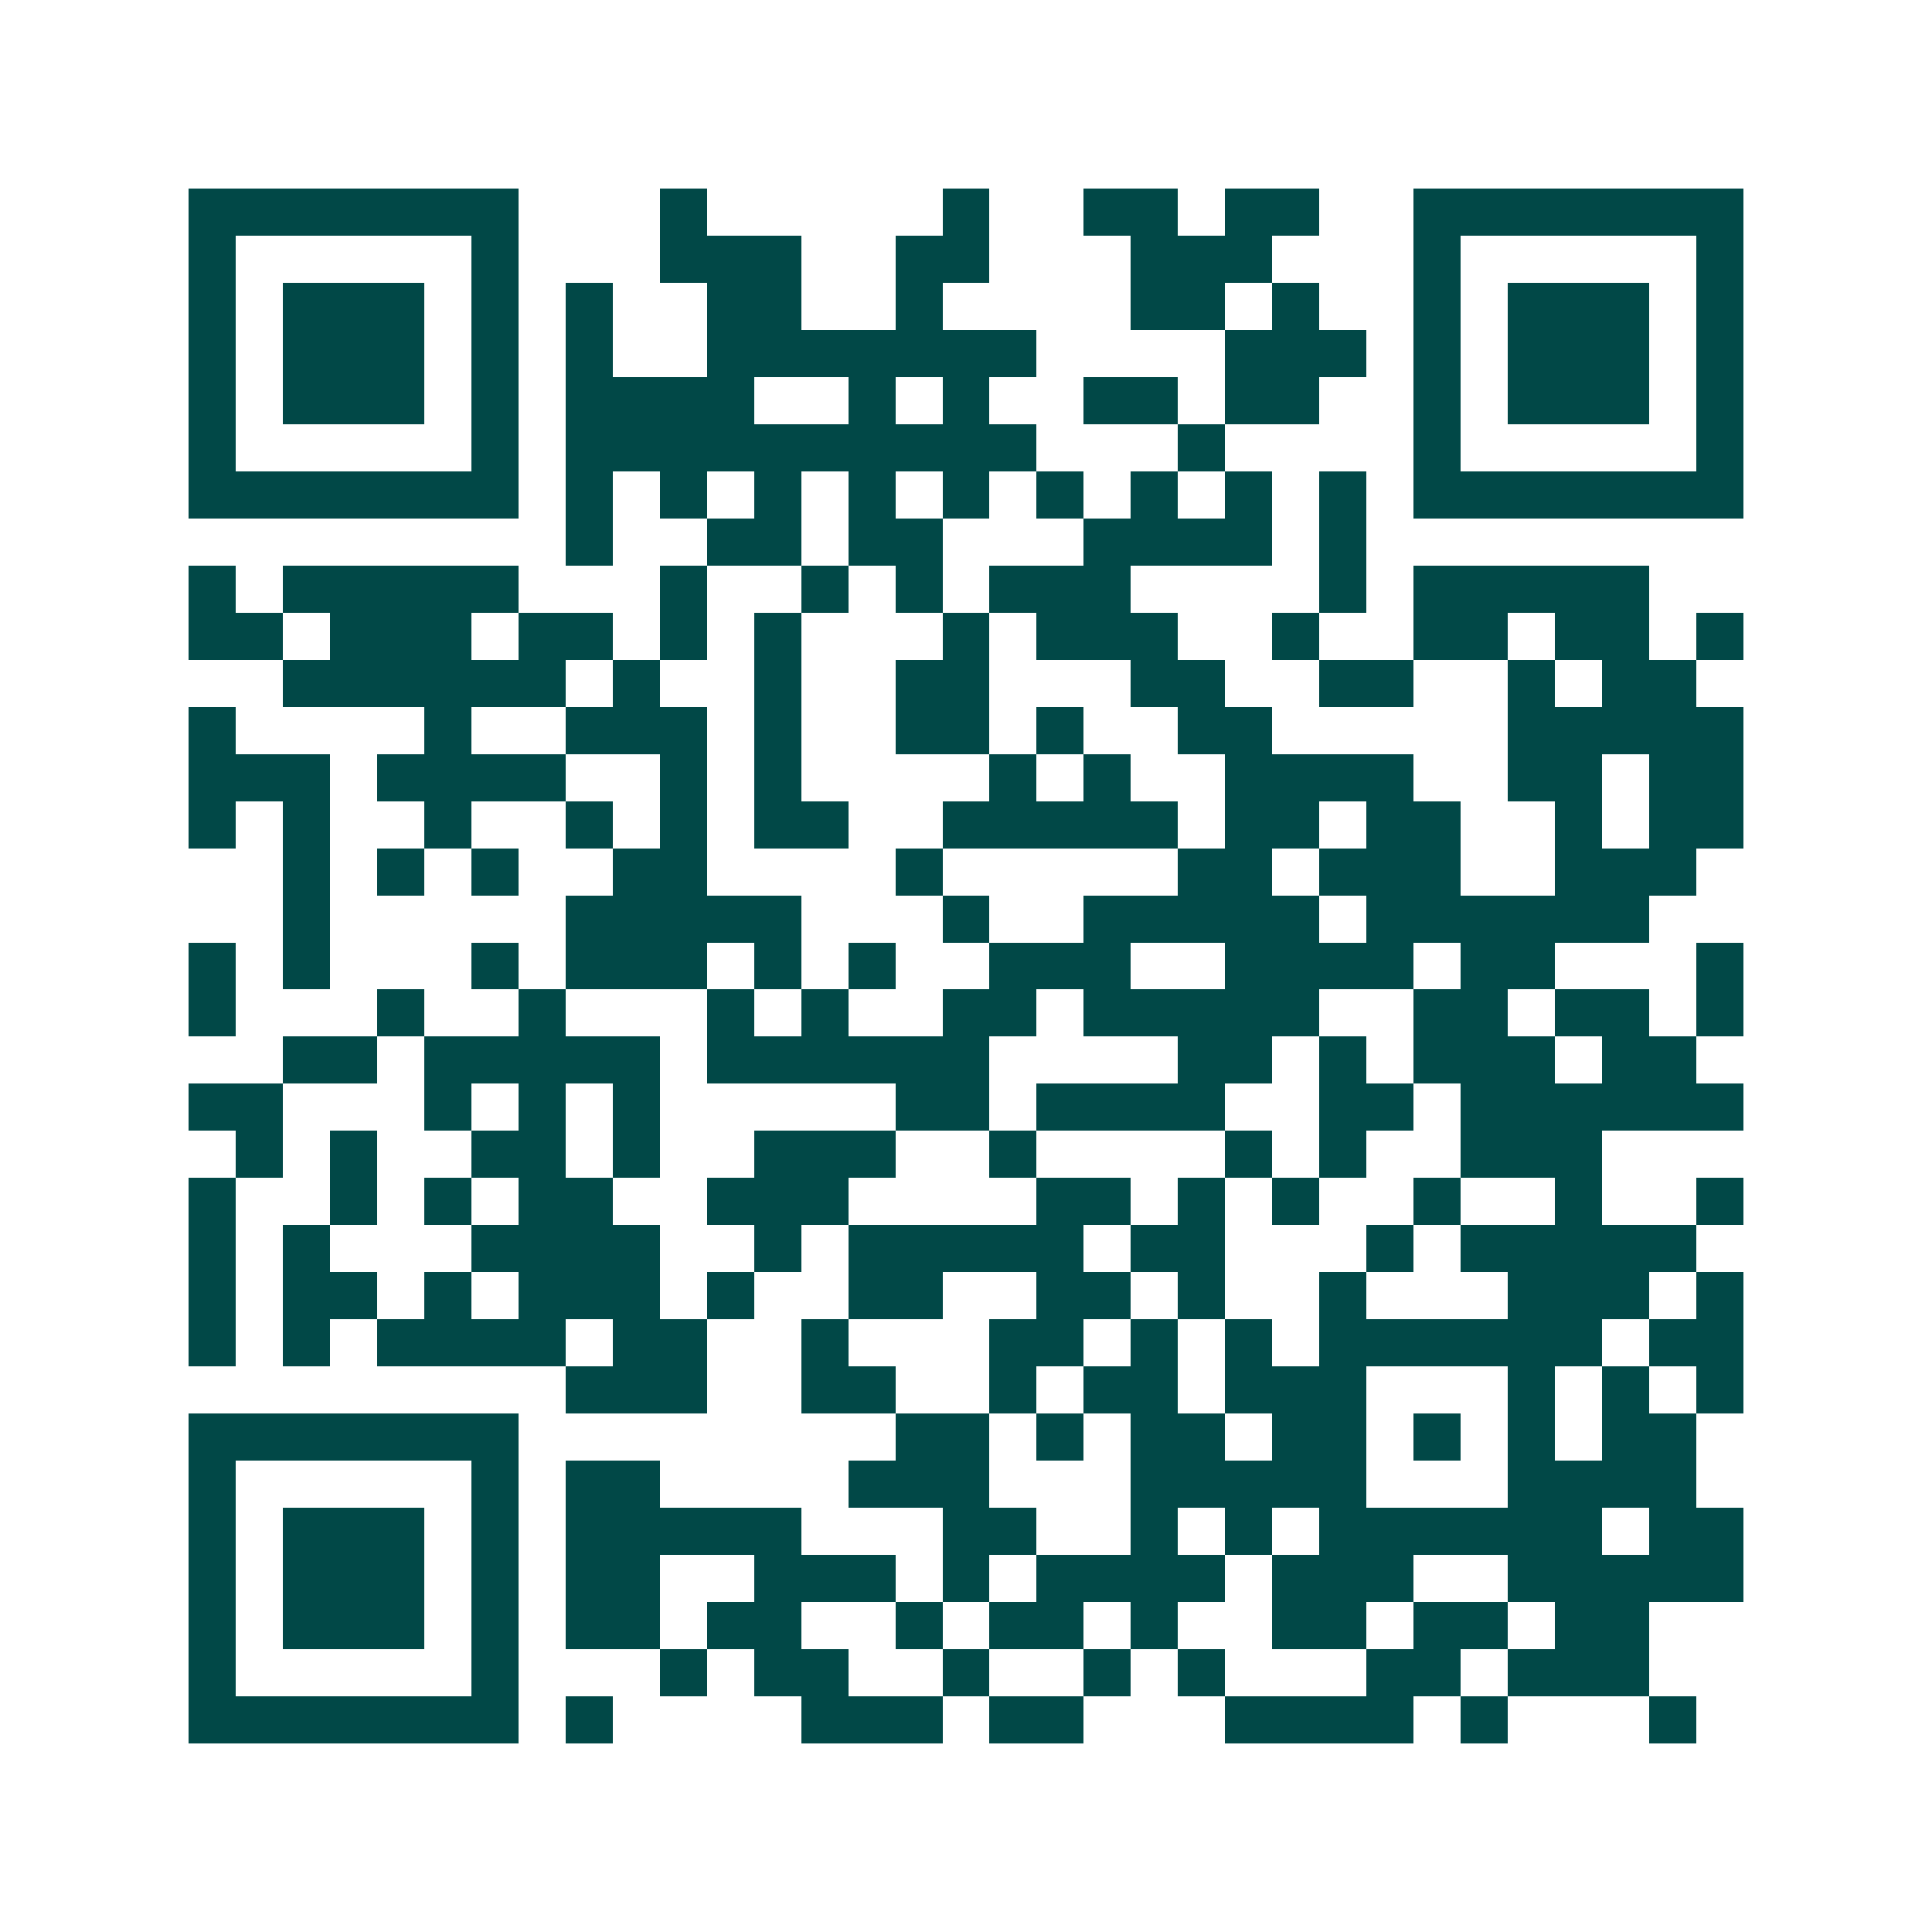 <svg xmlns="http://www.w3.org/2000/svg" width="200" height="200" viewBox="0 0 41 41" shape-rendering="crispEdges"><path fill="#ffffff" d="M0 0h41v41H0z"/><path stroke="#014847" d="M4 4.5h7m3 0h1m5 0h1m2 0h2m1 0h2m2 0h7M4 5.5h1m5 0h1m3 0h3m2 0h2m3 0h3m3 0h1m5 0h1M4 6.5h1m1 0h3m1 0h1m1 0h1m2 0h2m2 0h1m4 0h2m1 0h1m2 0h1m1 0h3m1 0h1M4 7.5h1m1 0h3m1 0h1m1 0h1m2 0h7m4 0h3m1 0h1m1 0h3m1 0h1M4 8.5h1m1 0h3m1 0h1m1 0h4m2 0h1m1 0h1m2 0h2m1 0h2m2 0h1m1 0h3m1 0h1M4 9.5h1m5 0h1m1 0h10m3 0h1m4 0h1m5 0h1M4 10.5h7m1 0h1m1 0h1m1 0h1m1 0h1m1 0h1m1 0h1m1 0h1m1 0h1m1 0h1m1 0h7M12 11.5h1m2 0h2m1 0h2m3 0h4m1 0h1M4 12.5h1m1 0h5m3 0h1m2 0h1m1 0h1m1 0h3m4 0h1m1 0h5M4 13.5h2m1 0h3m1 0h2m1 0h1m1 0h1m3 0h1m1 0h3m2 0h1m2 0h2m1 0h2m1 0h1M6 14.5h6m1 0h1m2 0h1m2 0h2m3 0h2m2 0h2m2 0h1m1 0h2M4 15.5h1m4 0h1m2 0h3m1 0h1m2 0h2m1 0h1m2 0h2m5 0h5M4 16.5h3m1 0h4m2 0h1m1 0h1m4 0h1m1 0h1m2 0h4m2 0h2m1 0h2M4 17.5h1m1 0h1m2 0h1m2 0h1m1 0h1m1 0h2m2 0h5m1 0h2m1 0h2m2 0h1m1 0h2M6 18.5h1m1 0h1m1 0h1m2 0h2m4 0h1m5 0h2m1 0h3m2 0h3M6 19.5h1m5 0h5m3 0h1m2 0h5m1 0h6M4 20.5h1m1 0h1m3 0h1m1 0h3m1 0h1m1 0h1m2 0h3m2 0h4m1 0h2m3 0h1M4 21.5h1m3 0h1m2 0h1m3 0h1m1 0h1m2 0h2m1 0h5m2 0h2m1 0h2m1 0h1M6 22.5h2m1 0h5m1 0h6m4 0h2m1 0h1m1 0h3m1 0h2M4 23.5h2m3 0h1m1 0h1m1 0h1m5 0h2m1 0h4m2 0h2m1 0h6M5 24.5h1m1 0h1m2 0h2m1 0h1m2 0h3m2 0h1m4 0h1m1 0h1m2 0h3M4 25.5h1m2 0h1m1 0h1m1 0h2m2 0h3m4 0h2m1 0h1m1 0h1m2 0h1m2 0h1m2 0h1M4 26.5h1m1 0h1m3 0h4m2 0h1m1 0h5m1 0h2m3 0h1m1 0h5M4 27.5h1m1 0h2m1 0h1m1 0h3m1 0h1m2 0h2m2 0h2m1 0h1m2 0h1m3 0h3m1 0h1M4 28.5h1m1 0h1m1 0h4m1 0h2m2 0h1m3 0h2m1 0h1m1 0h1m1 0h6m1 0h2M12 29.5h3m2 0h2m2 0h1m1 0h2m1 0h3m3 0h1m1 0h1m1 0h1M4 30.5h7m8 0h2m1 0h1m1 0h2m1 0h2m1 0h1m1 0h1m1 0h2M4 31.5h1m5 0h1m1 0h2m4 0h3m3 0h5m3 0h4M4 32.5h1m1 0h3m1 0h1m1 0h5m3 0h2m2 0h1m1 0h1m1 0h6m1 0h2M4 33.5h1m1 0h3m1 0h1m1 0h2m2 0h3m1 0h1m1 0h4m1 0h3m2 0h5M4 34.5h1m1 0h3m1 0h1m1 0h2m1 0h2m2 0h1m1 0h2m1 0h1m2 0h2m1 0h2m1 0h2M4 35.5h1m5 0h1m3 0h1m1 0h2m2 0h1m2 0h1m1 0h1m3 0h2m1 0h3M4 36.5h7m1 0h1m4 0h3m1 0h2m3 0h4m1 0h1m3 0h1"/></svg>
